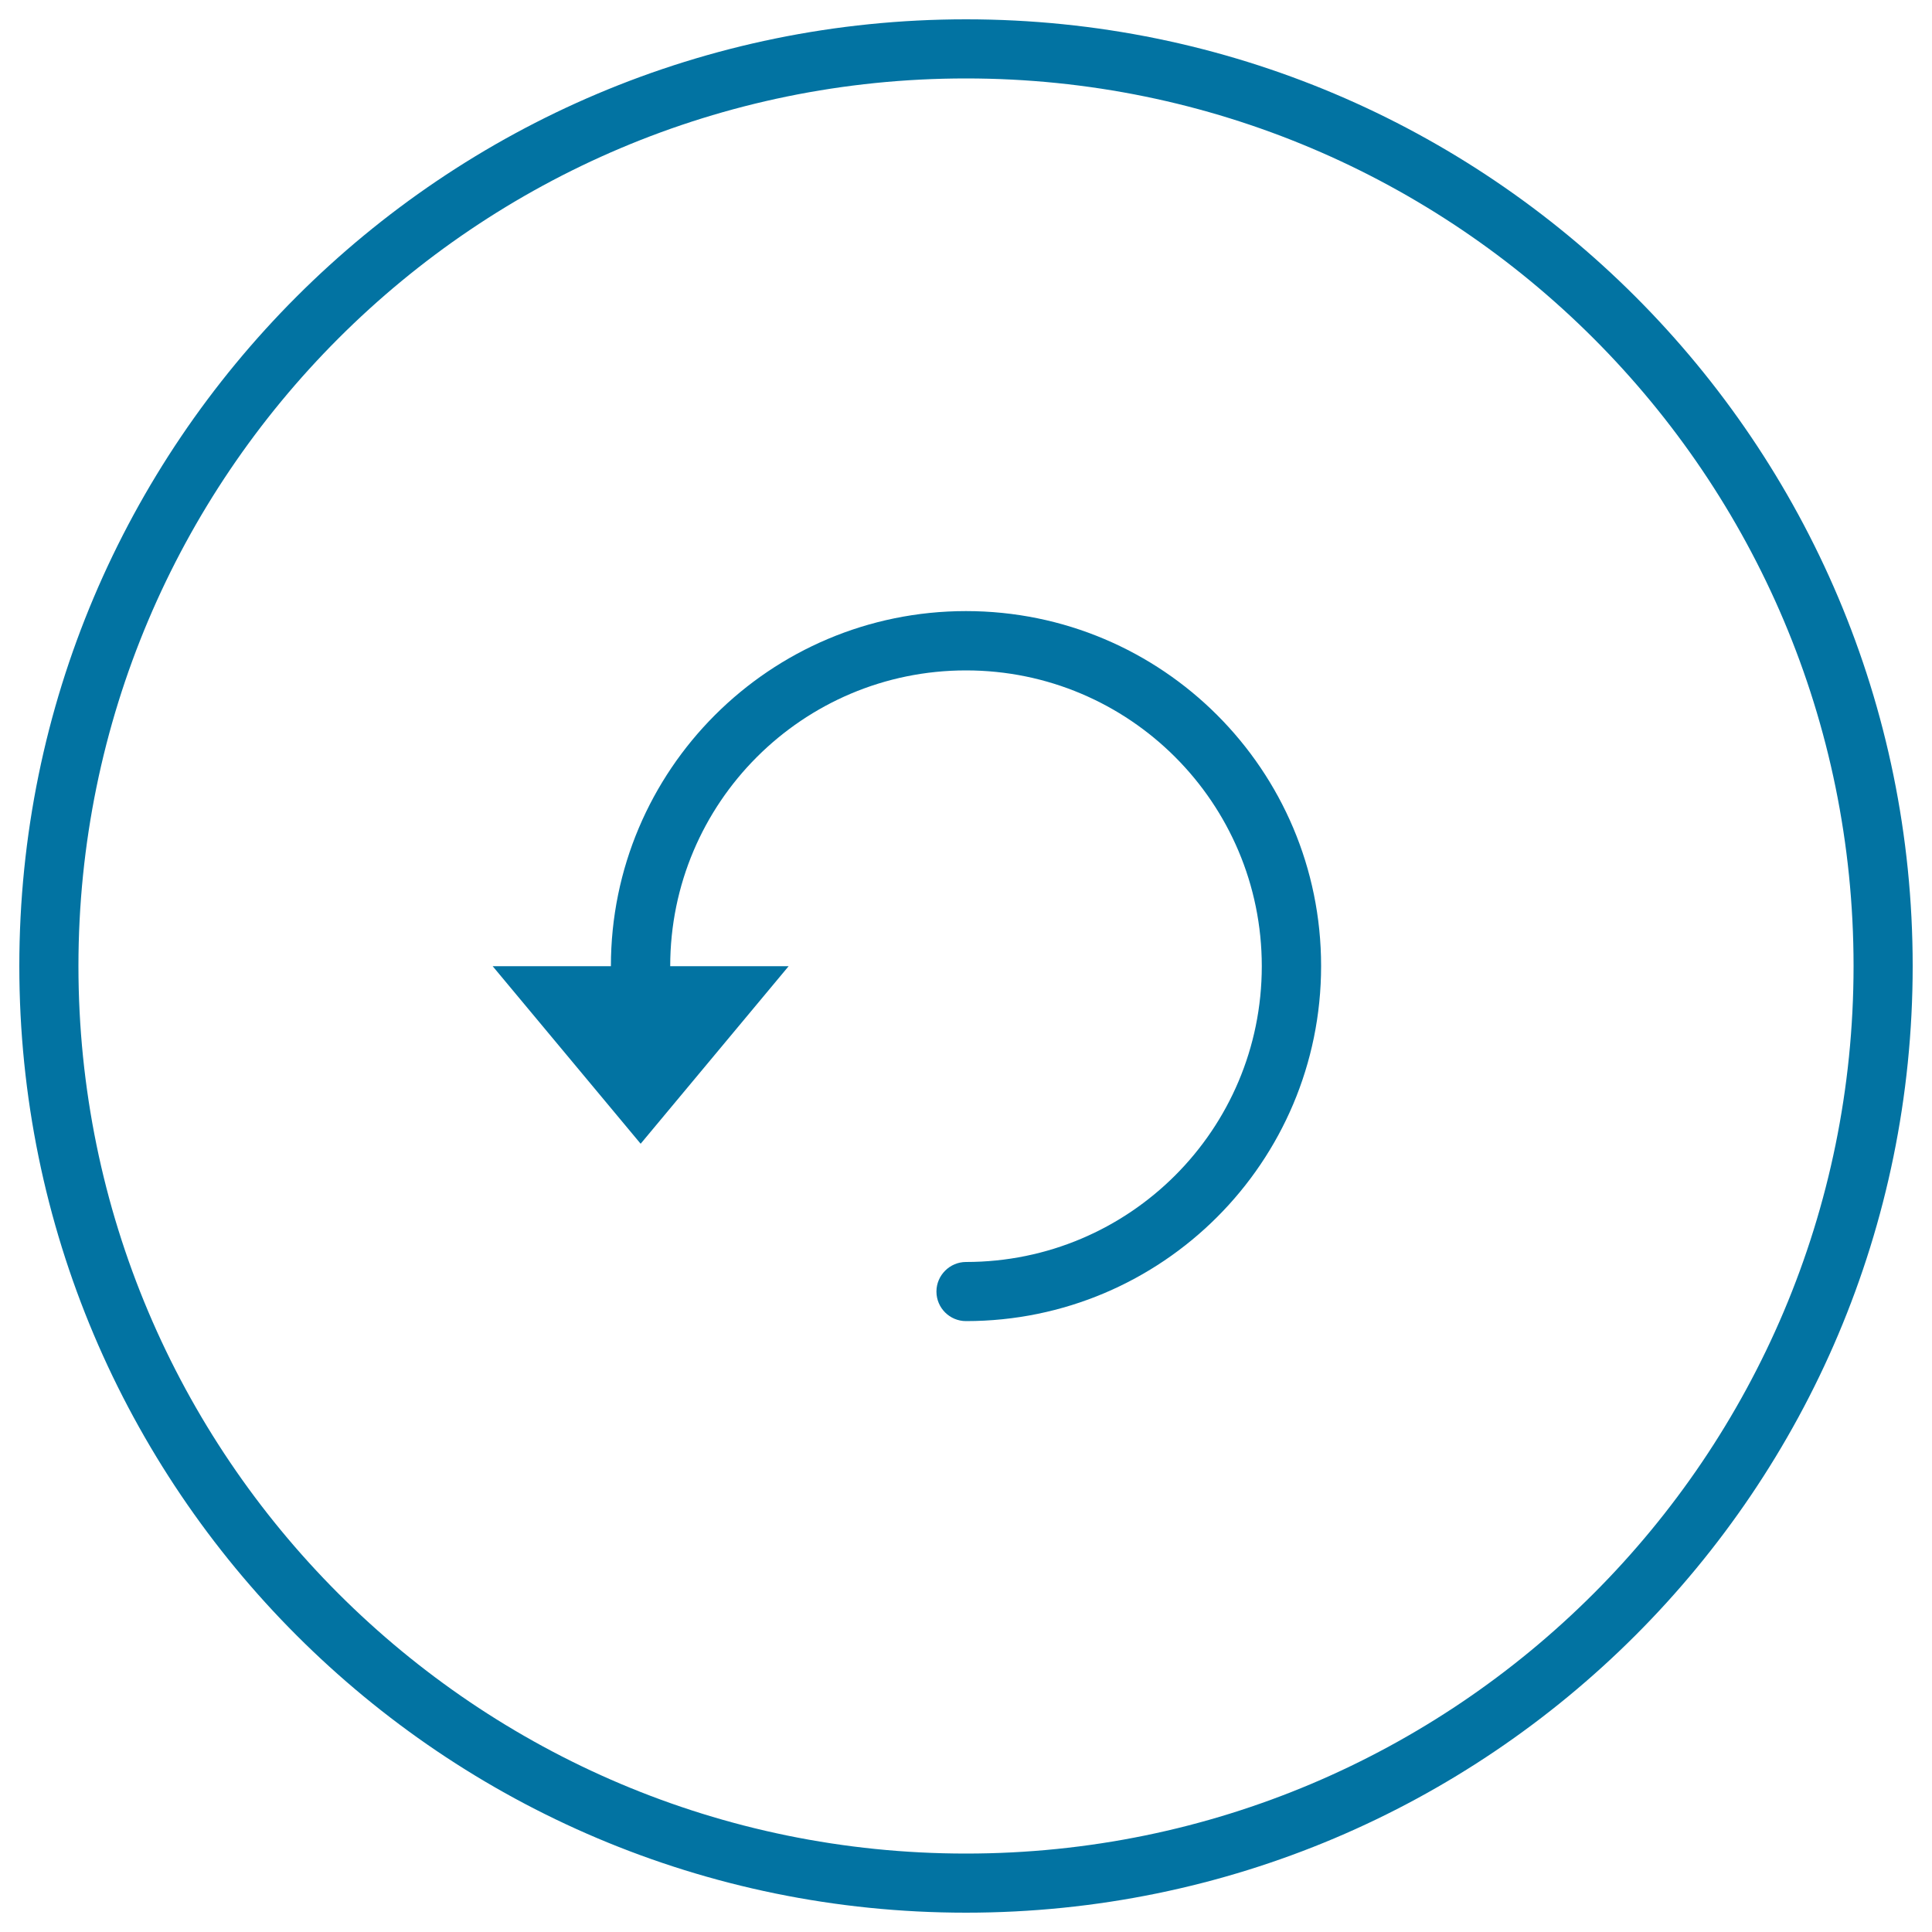 <svg xmlns="http://www.w3.org/2000/svg" viewBox="0 0 1000 1000" style="fill:#0273a2">
<title>Circular Arrow In Rounded Button SVG icon</title>
<g><g><g id="Rewind_copy_5_1_"><g><path d="M500,10C229.4,10,10,229.4,10,500s219.4,490,490,490c270.6,0,490-219.4,490-490S770.6,10,500,10z M500,959.4C246.3,959.4,40.6,753.7,40.6,500C40.6,246.3,246.3,40.6,500,40.6c253.7,0,459.4,205.7,459.4,459.4C959.4,753.7,753.7,959.4,500,959.4z"/></g></g><g id="Shape_1"><g><path d="M500,316.3c-101.5,0-183.8,82.3-183.8,183.8H255l76.6,91.9l76.6-91.9h-61.3c0-84.6,68.6-153.1,153.1-153.1c84.6,0,153.1,68.6,153.1,153.1c0,84.6-68.5,153.1-153.1,153.1c-8.4,0-15.3,6.9-15.3,15.3c0,8.5,6.9,15.3,15.3,15.3c101.5,0,183.8-82.3,183.8-183.8C683.8,398.5,601.5,316.3,500,316.3z"/></g></g></g></g>
</svg>